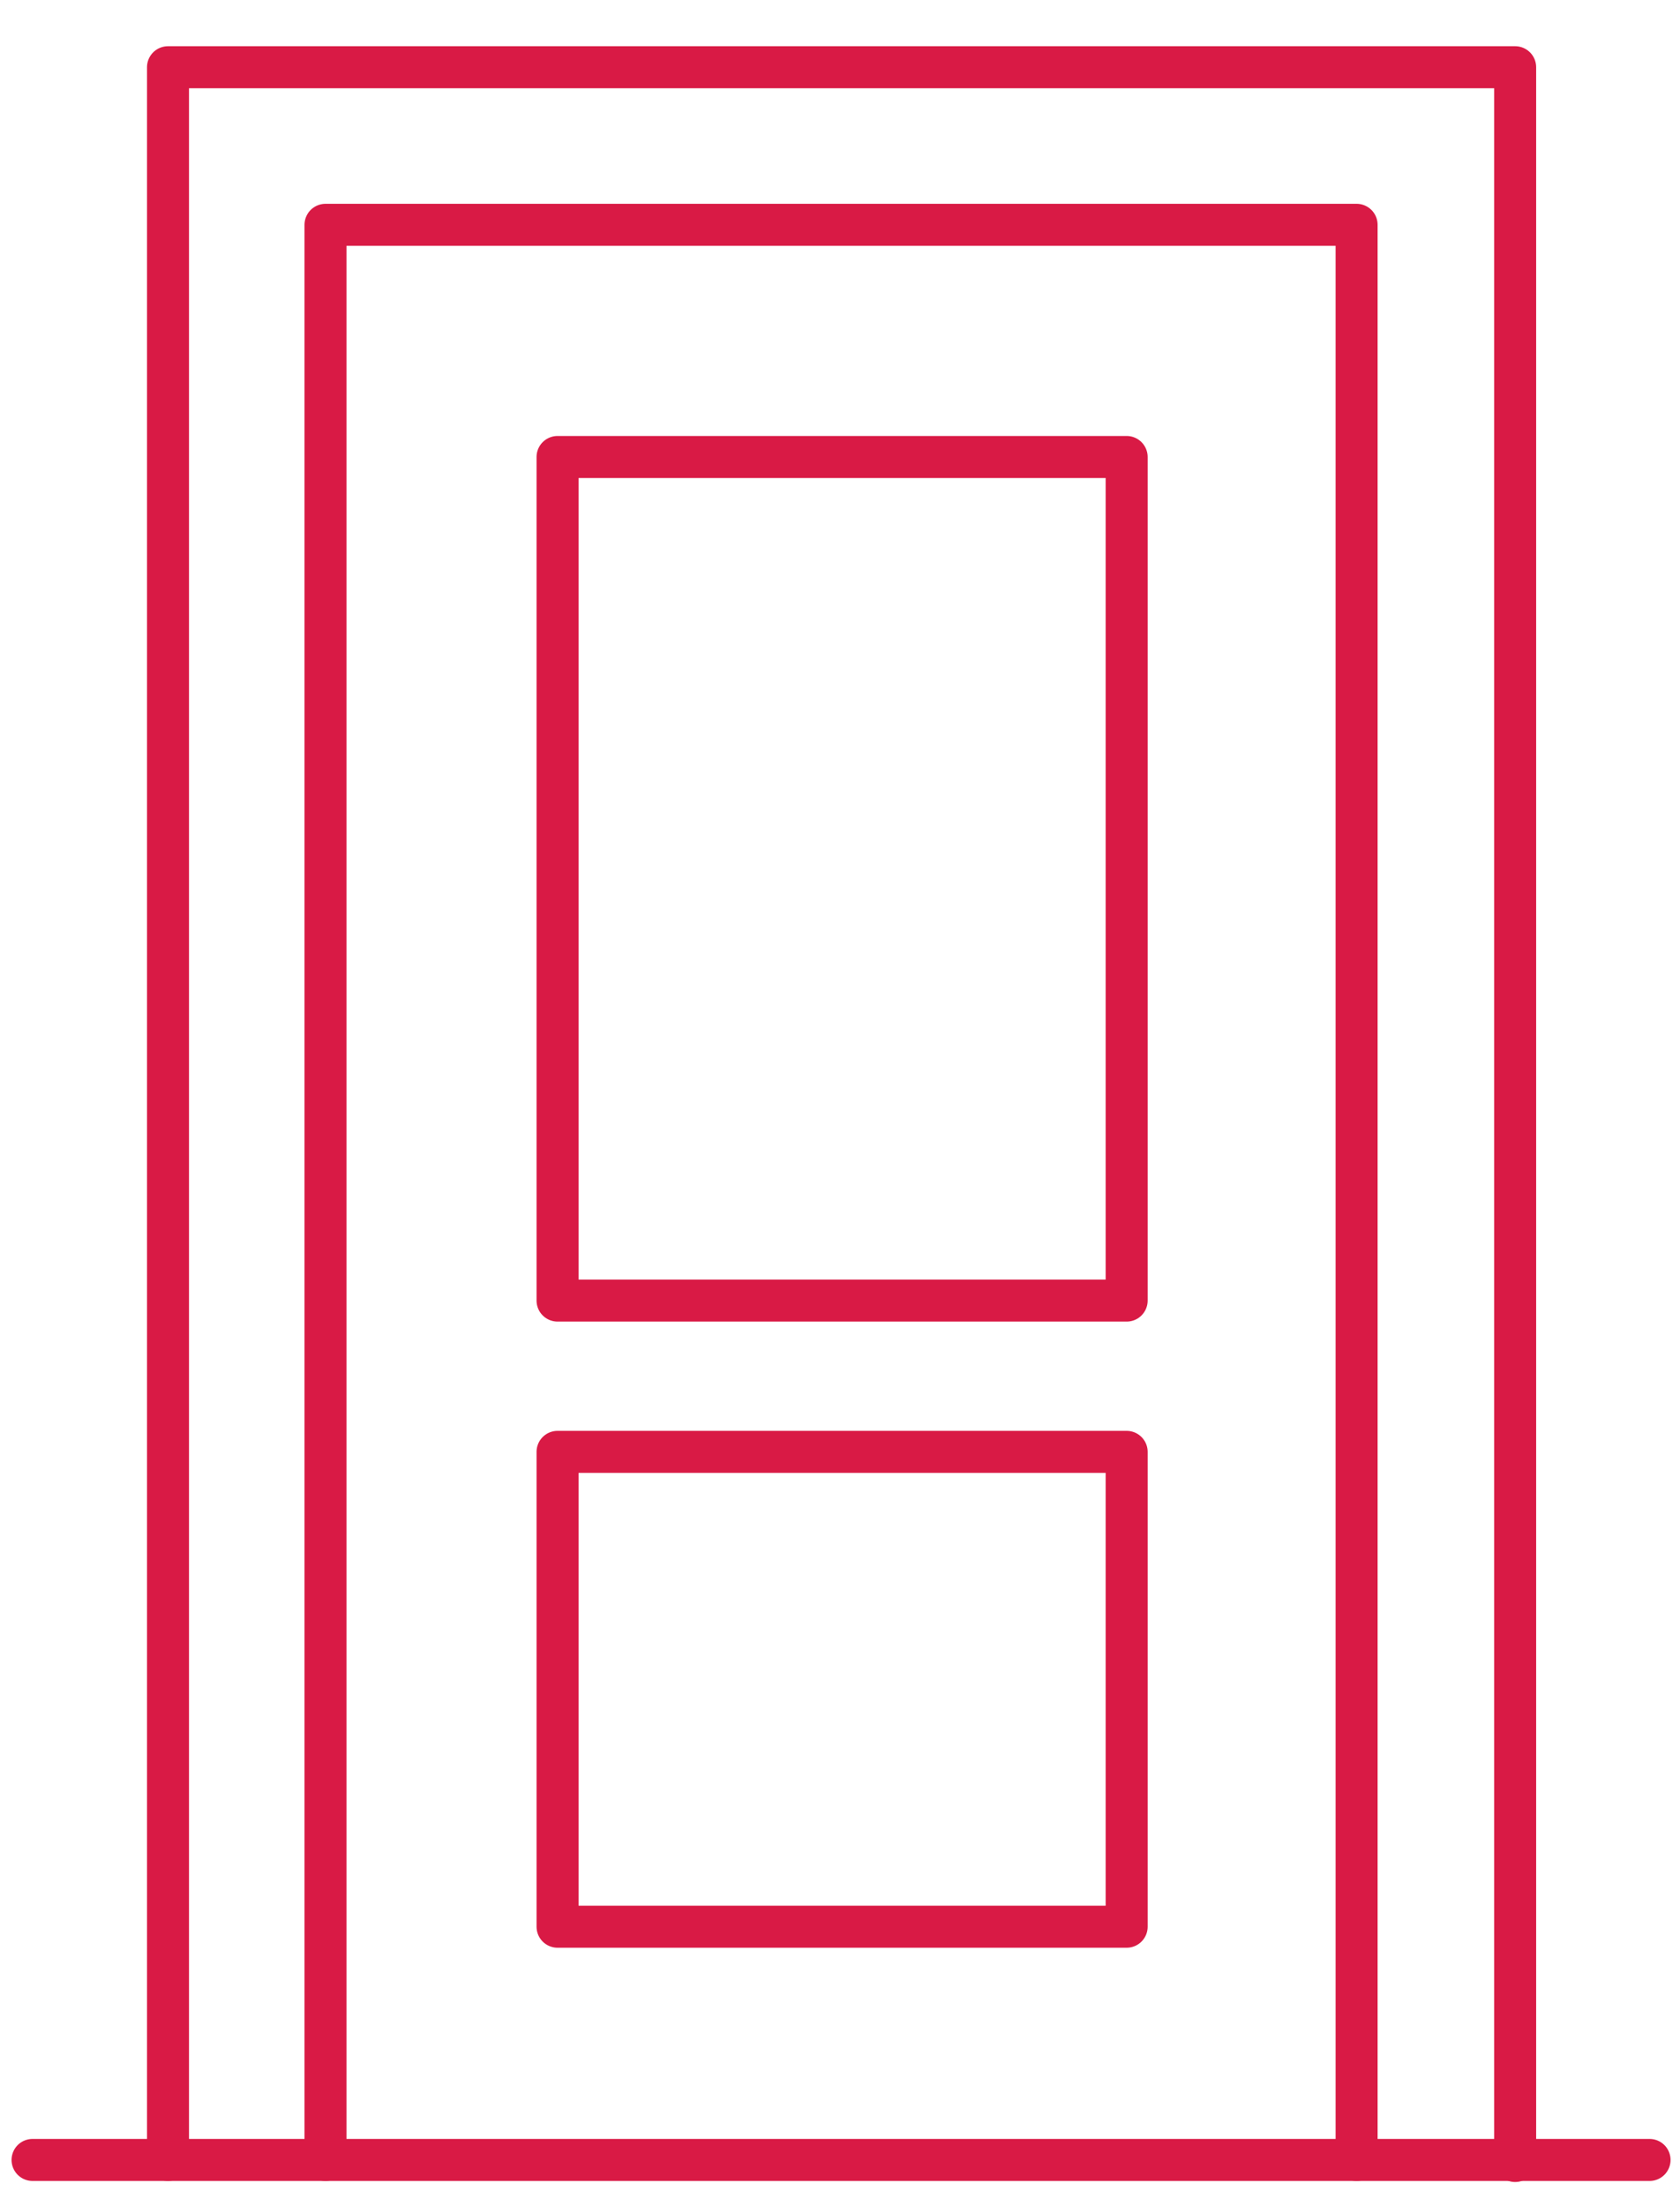 <?xml version="1.0" encoding="UTF-8"?>
<svg id="Vrstva_1" data-name="Vrstva 1" xmlns="http://www.w3.org/2000/svg" viewBox="0 0 16 21">
  <defs>
    <style>
      .cls-1 {
        fill: none;
        stroke: #d91a45;
        stroke-linecap: round;
        stroke-linejoin: round;
        stroke-width: .4px;
      }
    </style>
  </defs>
  <path class="cls-1" d="M1.6,20.56V.64h12.83v19.93"/>
  <path class="cls-1" d="M3.1,20.56V2.14h9.82v18.42"/>
  <path class="cls-1" d="M.31,20.56h15.4"/>
  <rect class="cls-1" x="5.31" y="4.35" width="5.42" height="8.03"/>
  <rect class="cls-1" x="5.31" y="13.82" width="5.42" height="4.52"/>
</svg>